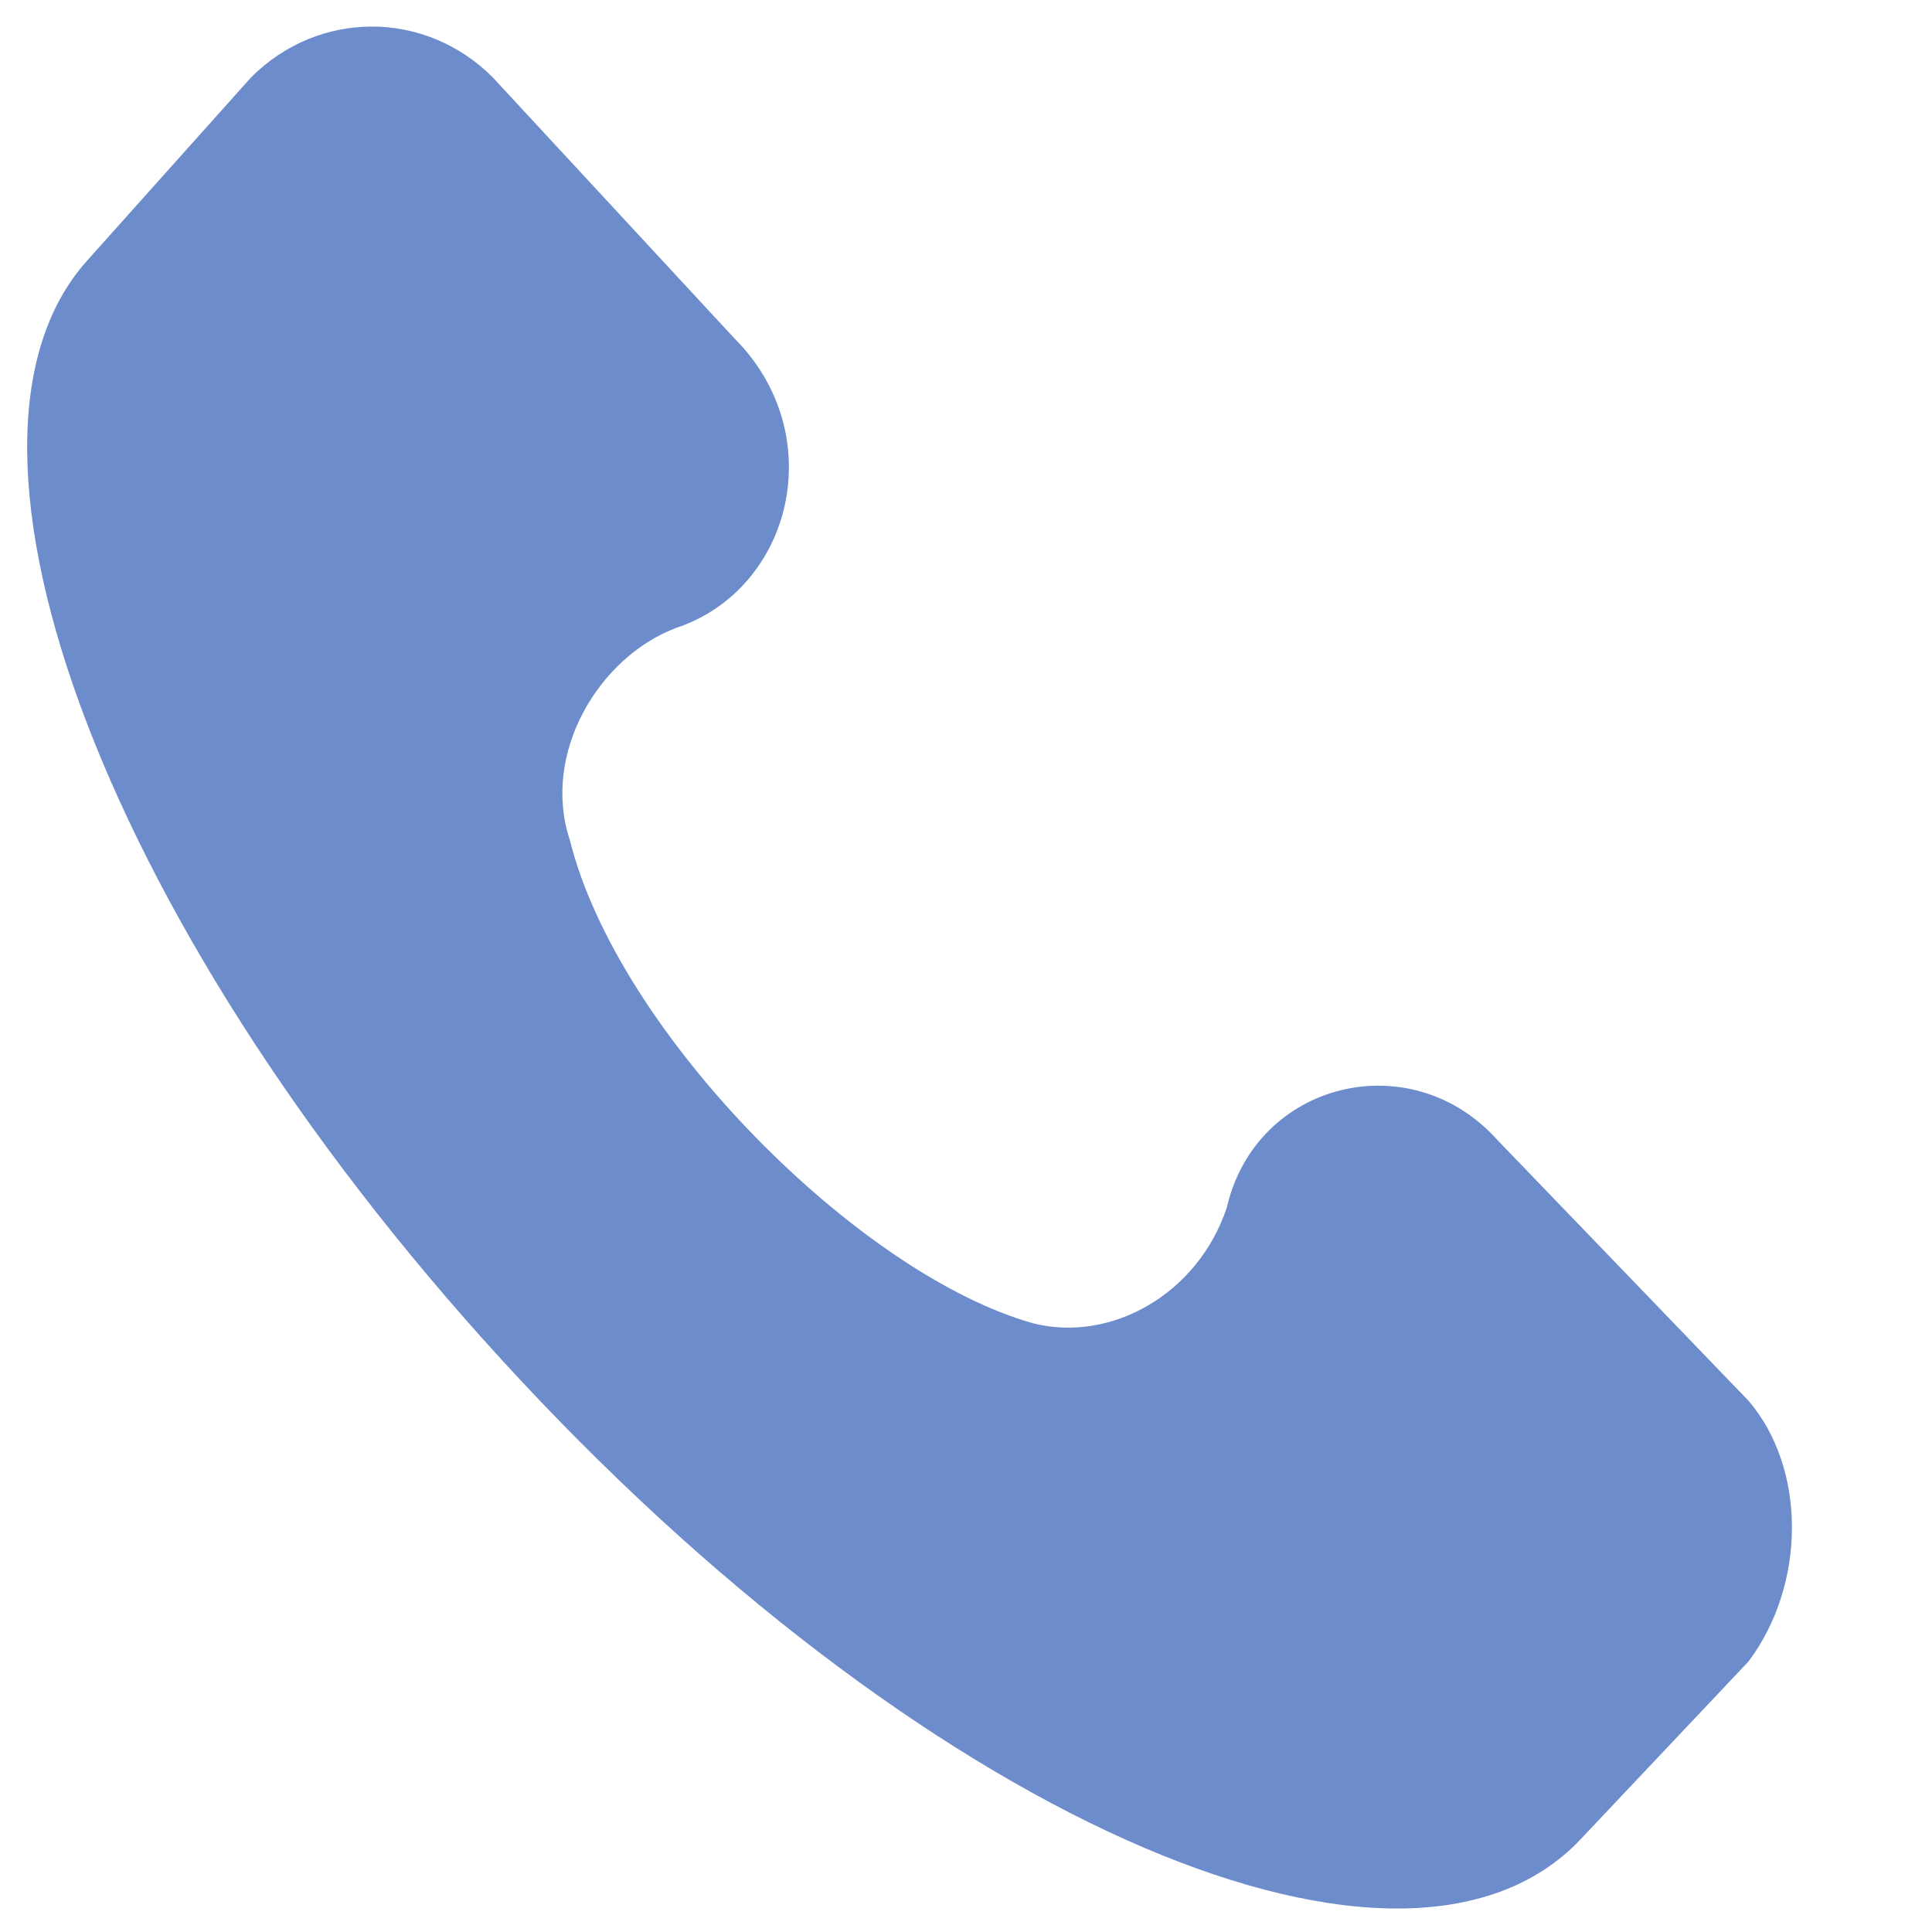 <svg version="1.1" id="Calque_1" xmlns="http://www.w3.org/2000/svg" xmlns:xlink="http://www.w3.org/1999/xlink" x="0px" y="0px" width="20px" height="20px" viewBox="0 0 20 20" style="enable-background:new 0 0 20 20;" xml:space="preserve">
<style type="text/css">
	.st0{fill:#6d8ccc;}
</style>
<g>
	<g>
		<path class="st0" d="M18.1,14.5l-2.6-2.7c-0.9-1-2.5-0.6-2.8,0.7c-0.3,0.9-1.2,1.4-2,1.2c-1.8-0.5-4.3-3-4.8-5
			C5.6,7.8,6.2,6.8,7,6.5c1.2-0.4,1.6-2,0.6-3L5.1,0.8c-0.7-0.7-1.8-0.7-2.5,0L0.9,2.7c-1.7,1.9,0.2,7,4.5,11.6s9.2,6.7,11,4.7
			l1.7-1.8C18.7,16.4,18.7,15.2,18.1,14.5z"/>
	</g>
</g>
</svg>
